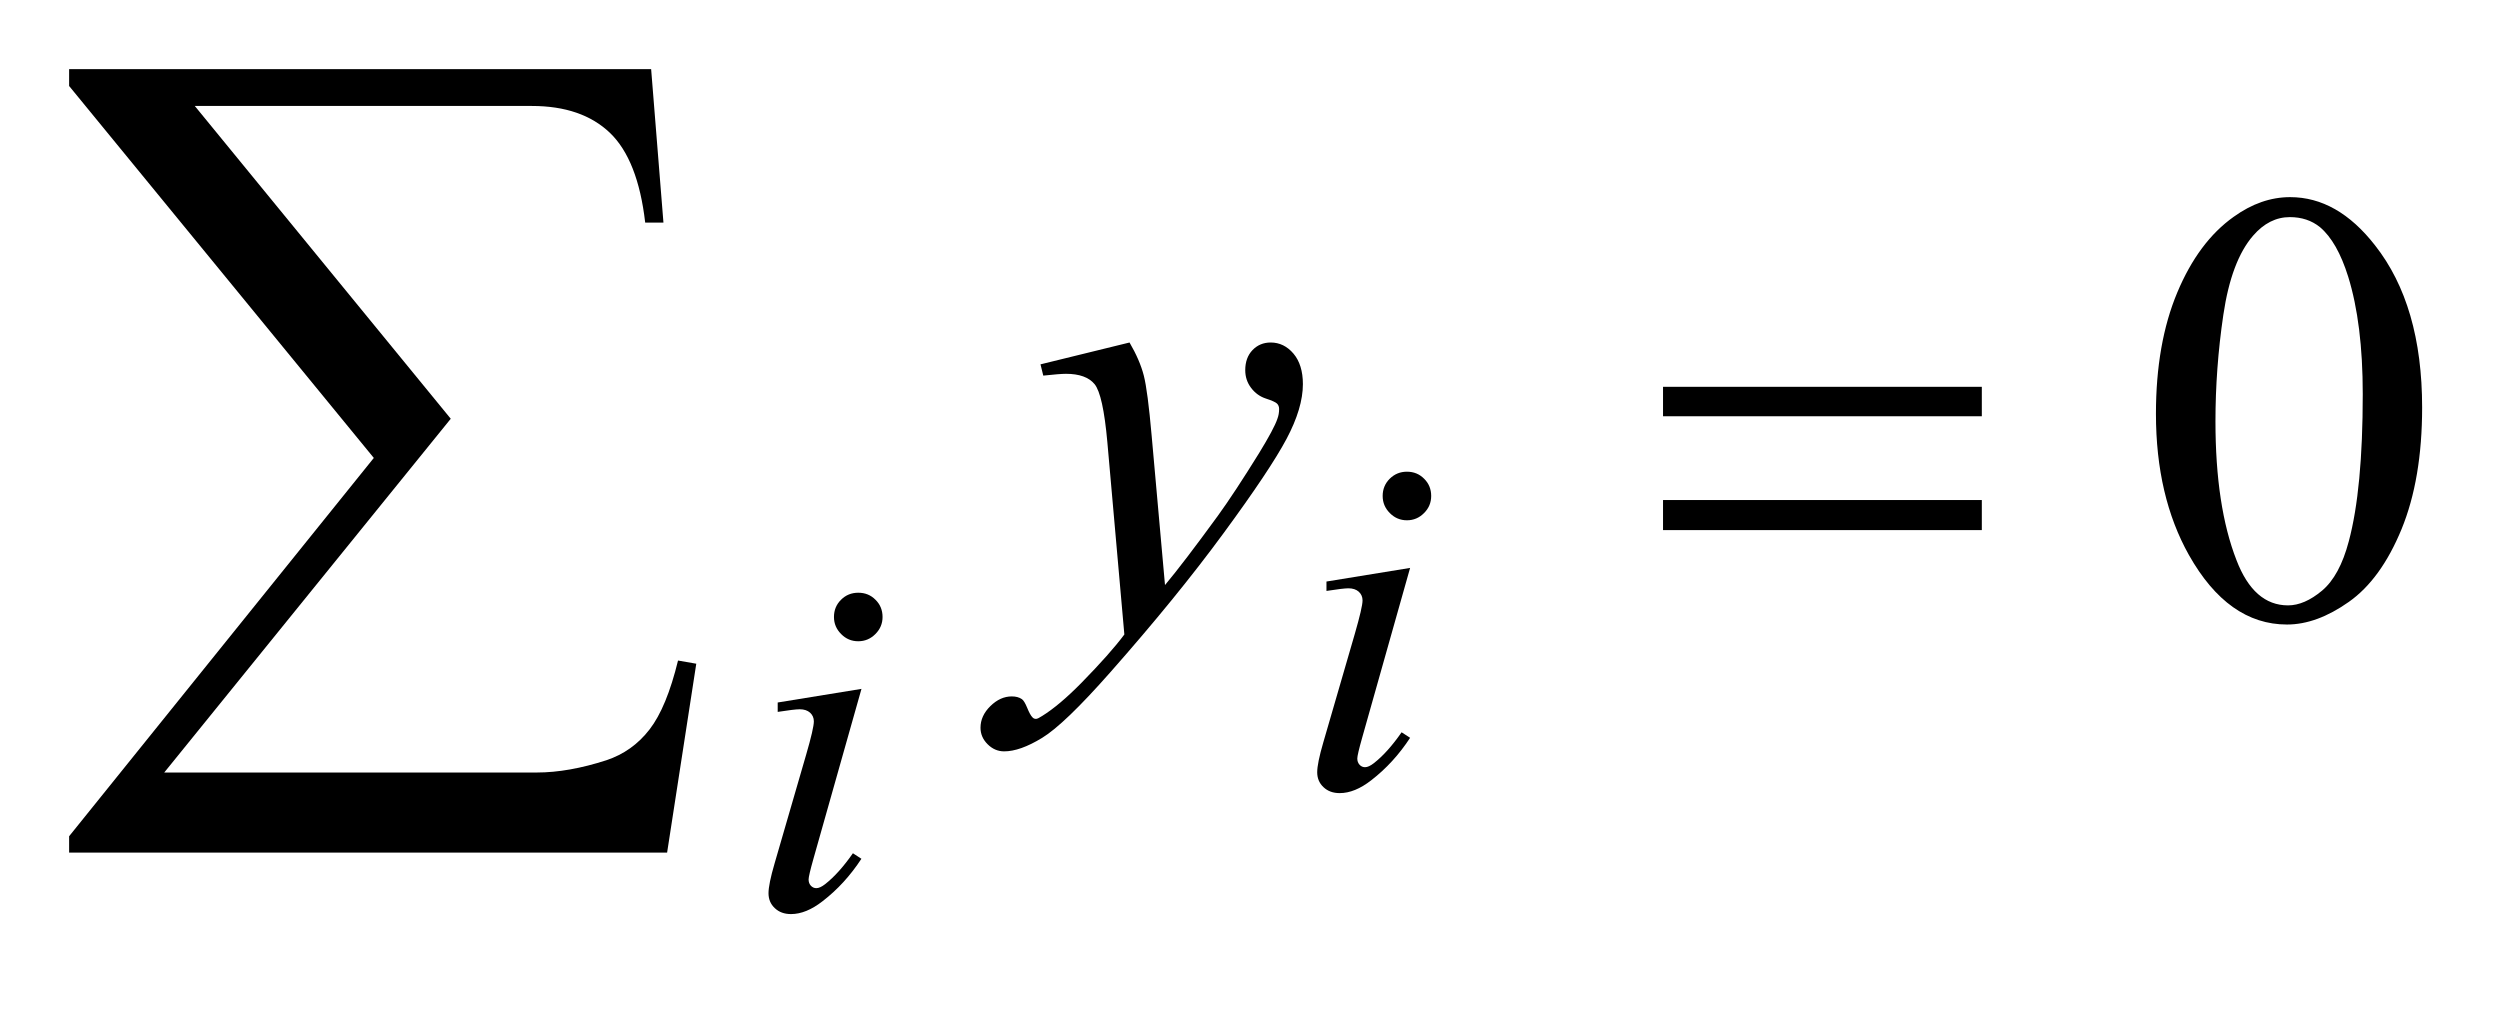 <?xml version="1.0" encoding="UTF-8"?>
<!DOCTYPE svg PUBLIC '-//W3C//DTD SVG 1.0//EN'
          'http://www.w3.org/TR/2001/REC-SVG-20010904/DTD/svg10.dtd'>
<svg stroke-dasharray="none" shape-rendering="auto" xmlns="http://www.w3.org/2000/svg" font-family="'Dialog'" text-rendering="auto" width="57" fill-opacity="1" color-interpolation="auto" color-rendering="auto" preserveAspectRatio="xMidYMid meet" font-size="12px" viewBox="0 0 57 23" fill="black" xmlns:xlink="http://www.w3.org/1999/xlink" stroke="black" image-rendering="auto" stroke-miterlimit="10" stroke-linecap="square" stroke-linejoin="miter" font-style="normal" stroke-width="1" height="23" stroke-dashoffset="0" font-weight="normal" stroke-opacity="1"
><!--Generated by the Batik Graphics2D SVG Generator--><defs id="genericDefs"
  /><g
  ><defs id="defs1"
    ><clipPath clipPathUnits="userSpaceOnUse" id="clipPath1"
      ><path d="M-1 -1 L35.041 -1 L35.041 13.224 L-1 13.224 L-1 -1 Z"
      /></clipPath
      ><clipPath clipPathUnits="userSpaceOnUse" id="clipPath2"
      ><path d="M-0 -0 L-0 12.224 L34.042 12.224 L34.042 -0 Z"
      /></clipPath
    ></defs
    ><g transform="scale(1.576,1.576) translate(1,1)"
    ><path d="M30.19 4.987 C30.19 4.308 30.293 3.723 30.498 3.233 C30.703 2.743 30.975 2.378 31.314 2.137 C31.578 1.947 31.85 1.852 32.131 1.852 C32.588 1.852 32.997 2.084 33.36 2.55 C33.814 3.127 34.041 3.908 34.041 4.895 C34.041 5.586 33.941 6.173 33.743 6.656 C33.544 7.139 33.29 7.49 32.98 7.708 C32.671 7.926 32.374 8.035 32.086 8.035 C31.518 8.035 31.045 7.7 30.667 7.029 C30.35 6.464 30.19 5.784 30.19 4.987 ZM31.051 5.097 C31.051 5.916 31.153 6.585 31.355 7.103 C31.522 7.539 31.77 7.758 32.101 7.758 C32.259 7.758 32.423 7.687 32.593 7.545 C32.763 7.402 32.892 7.165 32.98 6.831 C33.115 6.328 33.182 5.618 33.182 4.701 C33.182 4.022 33.112 3.455 32.971 3.002 C32.866 2.666 32.73 2.427 32.563 2.286 C32.443 2.189 32.297 2.141 32.127 2.141 C31.928 2.141 31.751 2.23 31.596 2.409 C31.385 2.652 31.242 3.034 31.165 3.555 C31.088 4.076 31.051 4.59 31.051 5.097 Z" stroke="none" clip-path="url(#clipPath2)"
    /></g
    ><g transform="matrix(1.576,0,0,1.576,1.576,1.576)"
    ><path d="M19.4 7.216 L18.706 9.674 C18.659 9.84 18.636 9.94 18.636 9.973 C18.636 10.01 18.647 10.04 18.669 10.064 C18.691 10.088 18.718 10.099 18.748 10.099 C18.783 10.099 18.825 10.08 18.874 10.042 C19.008 9.938 19.142 9.788 19.277 9.594 L19.4 9.674 C19.241 9.917 19.053 10.122 18.838 10.288 C18.679 10.412 18.527 10.474 18.382 10.474 C18.286 10.474 18.208 10.446 18.147 10.388 C18.086 10.331 18.056 10.259 18.056 10.172 C18.056 10.086 18.085 9.943 18.144 9.741 L18.6 8.17 C18.674 7.913 18.712 7.751 18.712 7.686 C18.712 7.635 18.693 7.593 18.657 7.56 C18.621 7.528 18.571 7.511 18.508 7.511 C18.457 7.511 18.351 7.524 18.19 7.549 L18.19 7.413 L19.4 7.216 ZM19.354 5.824 C19.453 5.824 19.536 5.858 19.603 5.926 C19.671 5.993 19.705 6.076 19.705 6.175 C19.705 6.271 19.671 6.354 19.601 6.423 C19.533 6.492 19.45 6.527 19.354 6.527 C19.258 6.527 19.175 6.492 19.107 6.423 C19.038 6.354 19.003 6.272 19.003 6.175 C19.003 6.077 19.037 5.994 19.105 5.926 C19.174 5.858 19.257 5.824 19.354 5.824 Z" stroke="none" clip-path="url(#clipPath2)"
    /></g
    ><g transform="matrix(1.576,0,0,1.576,1.576,1.576)"
    ><path d="M11.463 8.966 L10.768 11.424 C10.721 11.59 10.698 11.69 10.698 11.723 C10.698 11.76 10.709 11.79 10.731 11.814 C10.753 11.837 10.779 11.849 10.81 11.849 C10.845 11.849 10.887 11.83 10.936 11.792 C11.069 11.688 11.204 11.538 11.339 11.344 L11.462 11.424 C11.303 11.667 11.116 11.872 10.9 12.038 C10.741 12.162 10.589 12.224 10.444 12.224 C10.348 12.224 10.27 12.196 10.209 12.138 C10.148 12.081 10.118 12.009 10.118 11.922 C10.118 11.836 10.147 11.693 10.206 11.491 L10.662 9.92 C10.737 9.663 10.774 9.501 10.774 9.436 C10.774 9.385 10.755 9.343 10.719 9.31 C10.683 9.278 10.633 9.261 10.57 9.261 C10.519 9.261 10.412 9.274 10.251 9.299 L10.251 9.163 L11.463 8.966 ZM11.417 7.575 C11.515 7.575 11.598 7.608 11.666 7.677 C11.734 7.744 11.768 7.827 11.768 7.926 C11.768 8.022 11.733 8.104 11.664 8.173 C11.595 8.242 11.513 8.277 11.416 8.277 C11.32 8.277 11.238 8.243 11.169 8.173 C11.1 8.104 11.065 8.022 11.065 7.926 C11.065 7.827 11.099 7.744 11.167 7.677 C11.236 7.608 11.319 7.575 11.417 7.575 Z" stroke="none" clip-path="url(#clipPath2)"
    /></g
    ><g transform="matrix(1.576,0,0,1.576,1.576,1.576)"
    ><path d="M15.341 3.955 C15.44 4.125 15.509 4.284 15.547 4.432 C15.585 4.58 15.623 4.87 15.661 5.304 L15.854 7.464 C16.03 7.254 16.285 6.92 16.618 6.463 C16.779 6.241 16.978 5.938 17.216 5.554 C17.359 5.32 17.447 5.156 17.479 5.062 C17.497 5.015 17.505 4.967 17.505 4.917 C17.505 4.885 17.495 4.858 17.474 4.838 C17.453 4.818 17.4 4.794 17.314 4.766 C17.228 4.738 17.157 4.687 17.1 4.612 C17.043 4.537 17.015 4.452 17.015 4.355 C17.015 4.235 17.05 4.138 17.12 4.065 C17.19 3.992 17.278 3.955 17.383 3.955 C17.512 3.955 17.622 4.009 17.713 4.116 C17.803 4.223 17.849 4.37 17.849 4.557 C17.849 4.788 17.77 5.053 17.612 5.35 C17.454 5.647 17.15 6.103 16.698 6.718 C16.247 7.333 15.701 8.003 15.06 8.729 C14.618 9.23 14.29 9.545 14.076 9.675 C13.862 9.806 13.679 9.87 13.527 9.87 C13.437 9.87 13.357 9.836 13.288 9.767 C13.219 9.698 13.185 9.619 13.185 9.528 C13.185 9.414 13.232 9.309 13.328 9.215 C13.424 9.121 13.526 9.075 13.638 9.075 C13.697 9.075 13.745 9.088 13.783 9.114 C13.806 9.129 13.832 9.171 13.86 9.239 C13.888 9.308 13.913 9.354 13.937 9.378 C13.95 9.393 13.967 9.4 13.988 9.4 C14.006 9.4 14.036 9.385 14.08 9.356 C14.241 9.256 14.428 9.099 14.642 8.882 C14.923 8.595 15.131 8.361 15.266 8.179 L15.02 5.396 C14.979 4.937 14.917 4.657 14.835 4.557 C14.753 4.458 14.615 4.408 14.422 4.408 C14.361 4.408 14.251 4.417 14.093 4.434 L14.053 4.271 L15.341 3.955 Z" stroke="none" clip-path="url(#clipPath2)"
    /></g
    ><g transform="matrix(1.576,0,0,1.576,1.576,1.576)"
    ><path d="M23.059 4.596 L27.671 4.596 L27.671 5.022 L23.059 5.022 L23.059 4.596 ZM23.059 6.234 L27.671 6.234 L27.671 6.669 L23.059 6.669 L23.059 6.234 Z" stroke="none" clip-path="url(#clipPath2)"
    /></g
    ><g transform="matrix(1.576,0,0,1.576,1.576,1.576)"
    ><path d="M8.651 11.335 L0 11.335 L0 11.098 L4.408 5.625 L0 0.244 L0 0 L8.42 0 L8.598 2.22 L8.334 2.22 C8.264 1.614 8.094 1.181 7.824 0.922 C7.553 0.663 7.177 0.533 6.694 0.533 L1.818 0.533 L5.521 5.058 L1.376 10.176 L6.766 10.176 C7.073 10.176 7.41 10.116 7.774 9.998 C8.024 9.914 8.232 9.767 8.397 9.553 C8.562 9.34 8.699 9.008 8.809 8.556 L9.073 8.602 L8.651 11.335 Z" stroke="none" clip-path="url(#clipPath2)"
    /></g
  ></g
></svg
>
